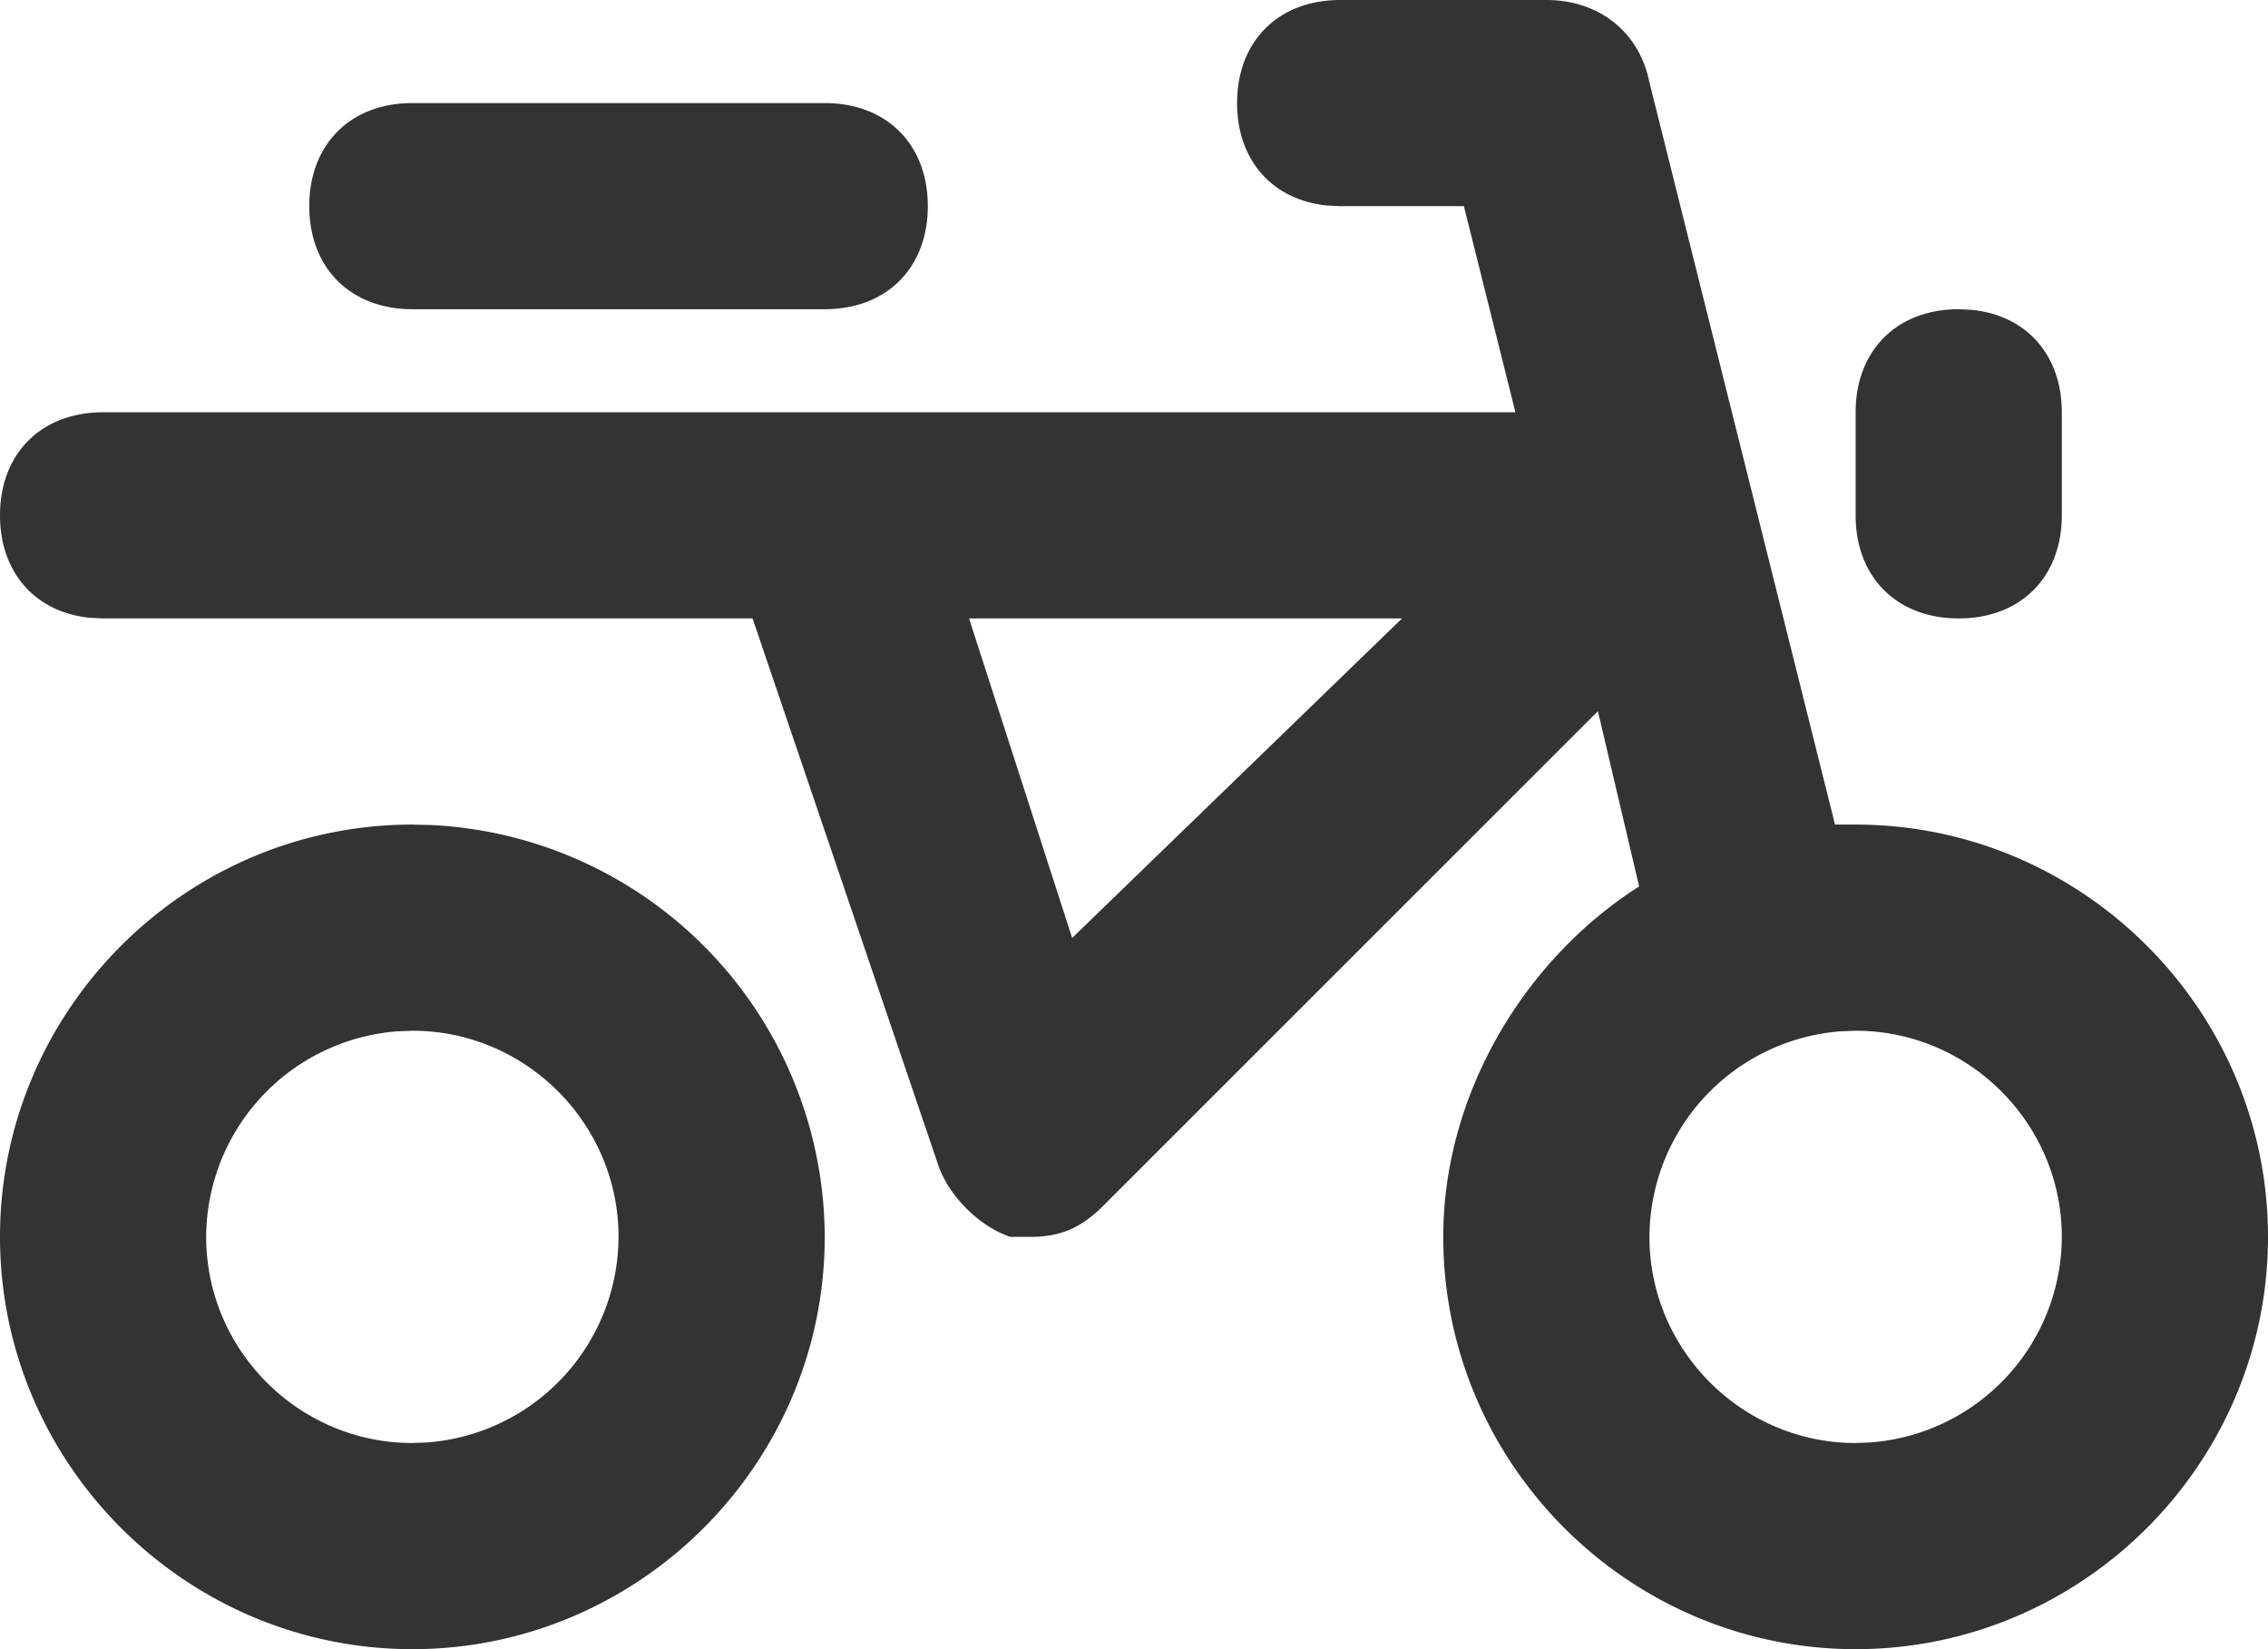 <svg viewBox="0 0 22 16" xmlns="http://www.w3.org/2000/svg">
    <path d="M15 0c.5 0 .9.3 1 .8L17.8 8h.2c2.2 0 4 1.8 4 4s-1.8 4-4 4-4-1.8-4-4c0-1.4.8-2.7 1.9-3.4l-.4-1.7-4.8 4.8c-.2.2-.4.3-.7.3h-.2c-.3-.1-.6-.4-.7-.7L7.3 6H1l-.125-.006C.345 5.942 0 5.557 0 5c0-.6.4-1 1-1h13.7l-.5-2H13l-.125-.006C12.345 1.942 12 1.557 12 1c0-.6.4-1 1-1ZM4 8l.199.005A4.013 4.013 0 0 1 8 12c0 2.2-1.8 4-4 4s-4-1.8-4-4 1.8-4 4-4Zm14 2-.149.006A2.007 2.007 0 0 0 16 12c0 1.1.9 2 2 2l.149-.006A2.007 2.007 0 0 0 20 12c0-1.1-.9-2-2-2ZM4 10l-.149.006A2.007 2.007 0 0 0 2 12c0 1.1.9 2 2 2l.149-.006A2.007 2.007 0 0 0 6 12c0-1.1-.9-2-2-2Zm9.6-4H9.4l1 3.1L13.6 6ZM19 3l.125.006c.53.052.875.437.875.994v1c0 .6-.4 1-1 1s-1-.4-1-1V4c0-.6.4-1 1-1ZM8 1c.6 0 1 .4 1 1s-.4 1-1 1H4c-.6 0-1-.4-1-1s.4-1 1-1Z"
          fill="#333" fill-rule="nonzero"></path>
</svg>